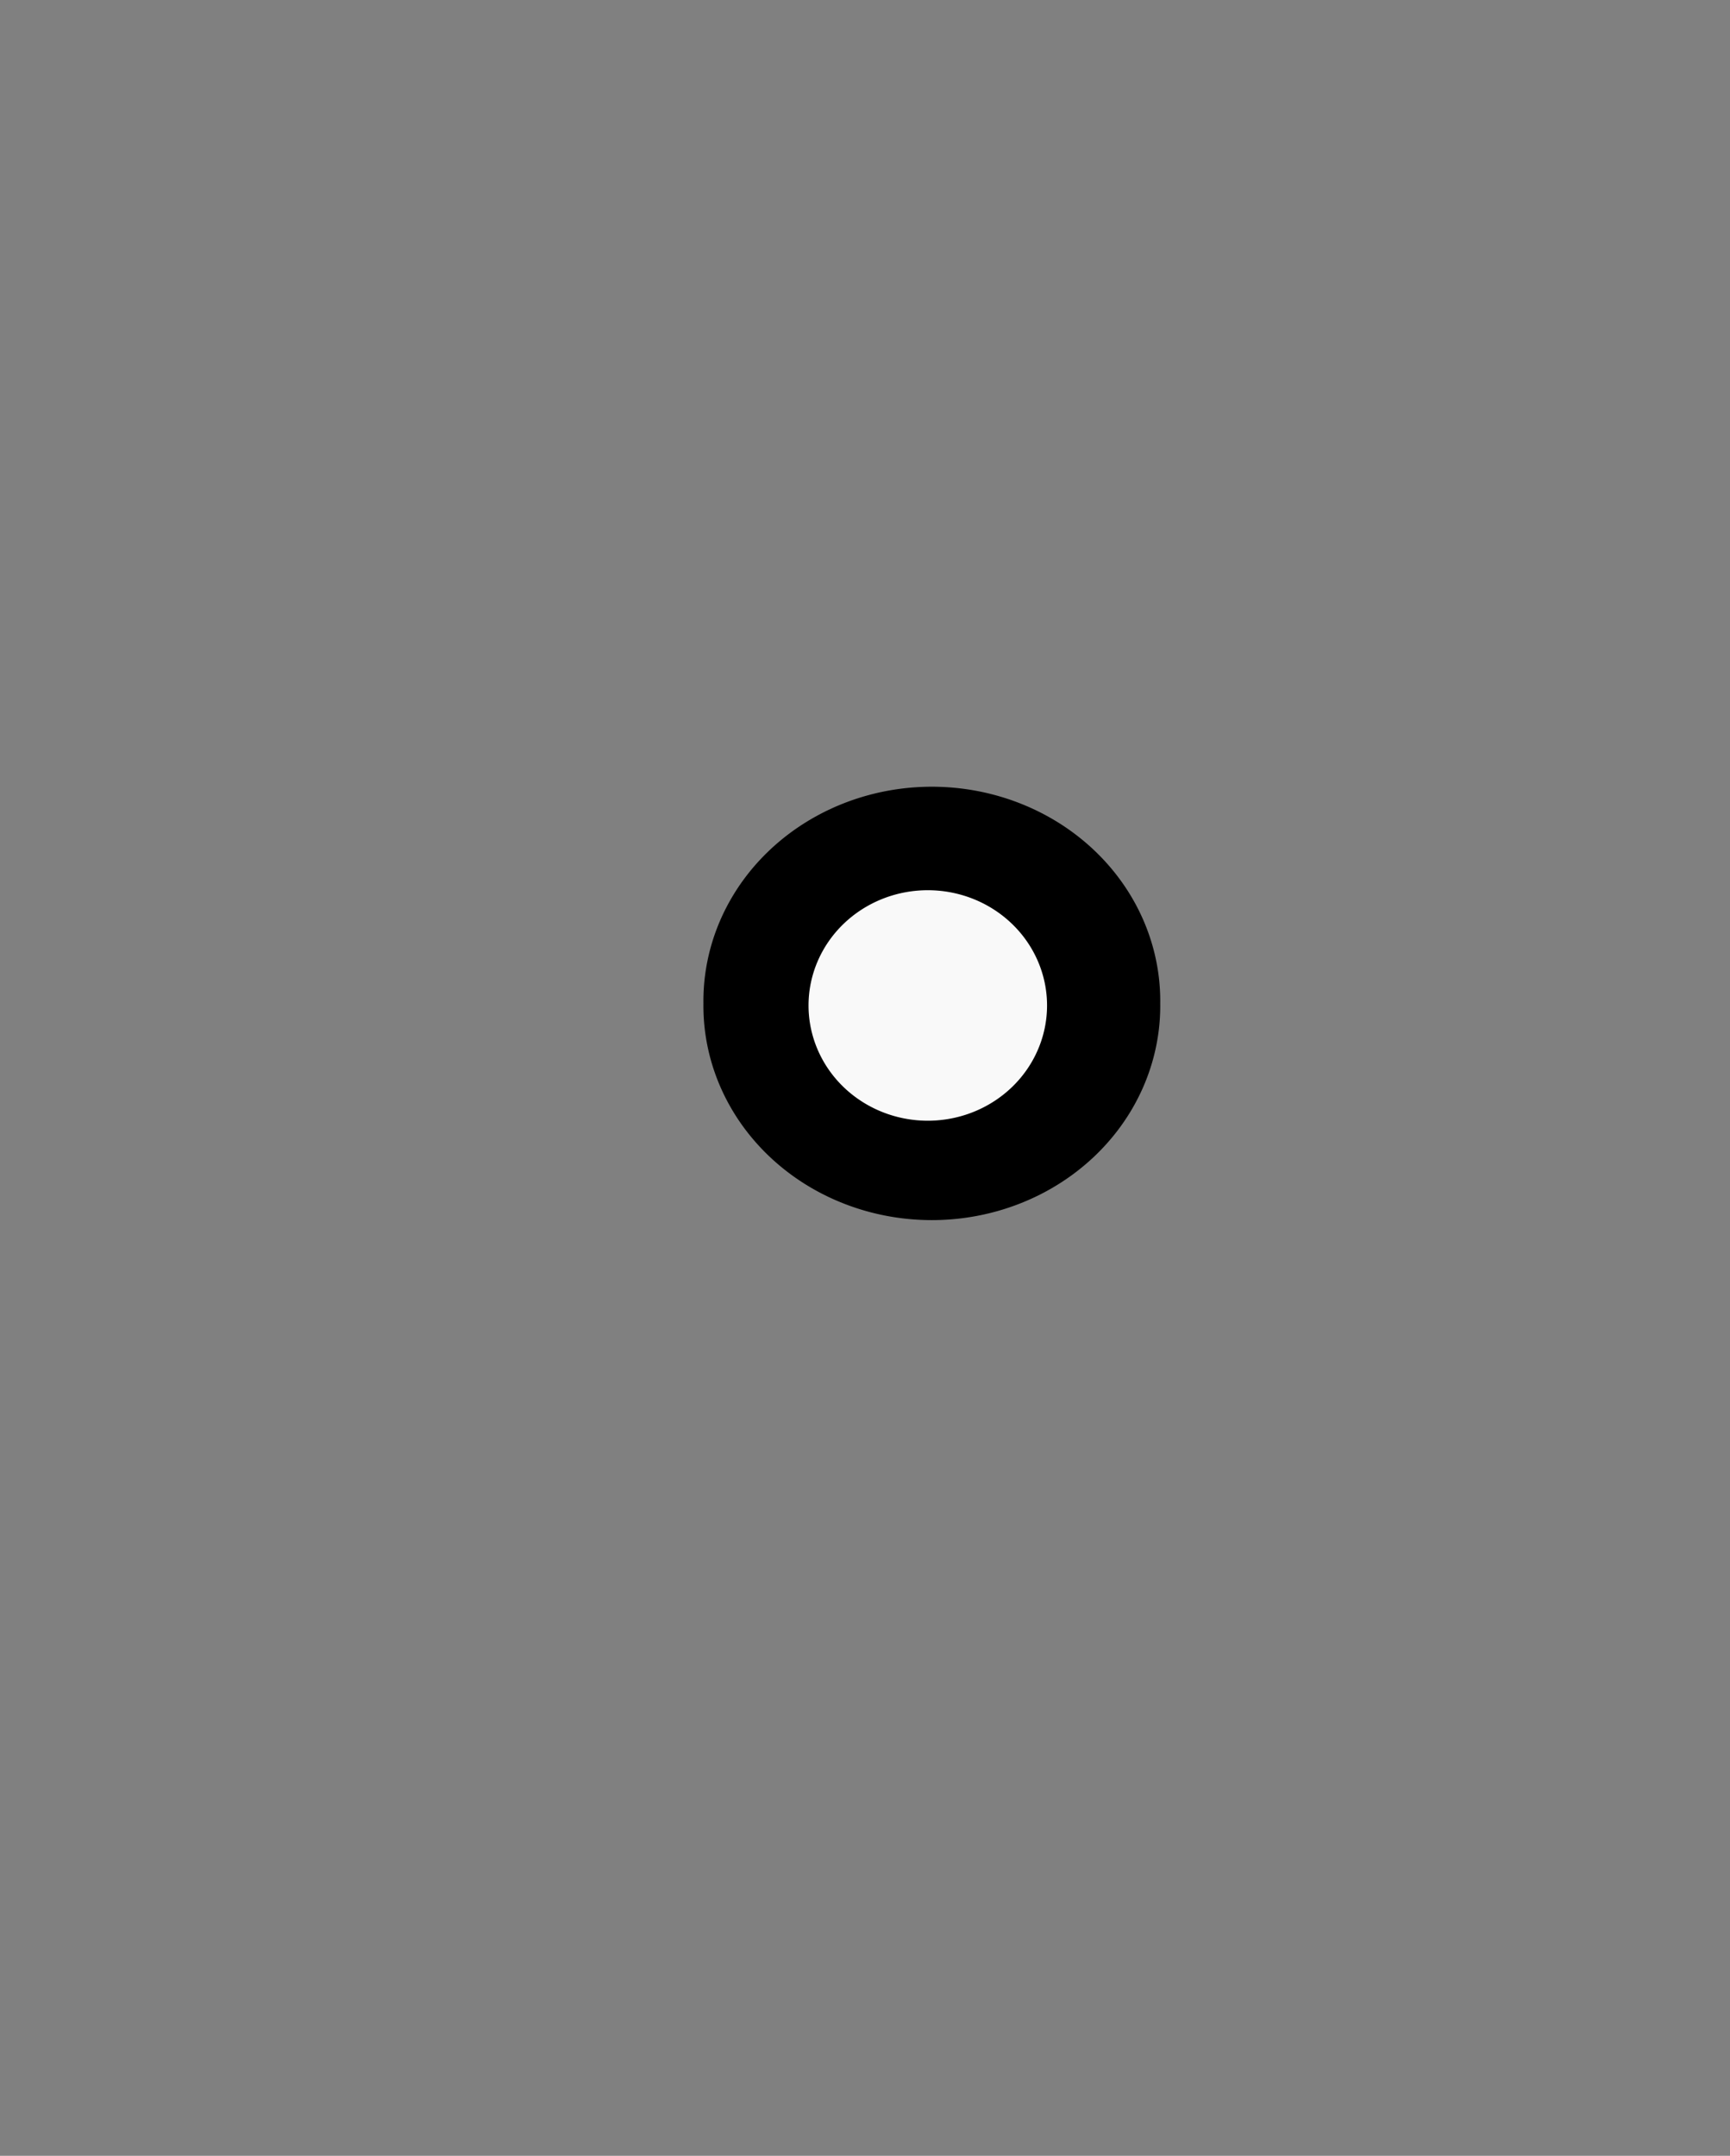 <?xml version="1.0" encoding="UTF-8" standalone="no"?>
<!-- Created with Inkscape (http://www.inkscape.org/) -->
<svg
   xmlns:dc="http://purl.org/dc/elements/1.1/"
   xmlns:cc="http://web.resource.org/cc/"
   xmlns:rdf="http://www.w3.org/1999/02/22-rdf-syntax-ns#"
   xmlns:svg="http://www.w3.org/2000/svg"
   xmlns="http://www.w3.org/2000/svg"
   xmlns:sodipodi="http://sodipodi.sourceforge.net/DTD/sodipodi-0.dtd"
   xmlns:inkscape="http://www.inkscape.org/namespaces/inkscape"
   id="svg1888"
   sodipodi:version="0.32"
   inkscape:version="0.44"
   width="61"
   height="76"
   version="1.0"
   sodipodi:docbase="C:\Dokumente und Einstellungen\HP_Besitzer\Desktop\südarab"
   sodipodi:docname="himjar_ajin.svg">
  <rect width="100%" height="100%" fill="#808080" stroke="none"/>
  <defs
     id="defs1891" />
  <sodipodi:namedview
     inkscape:window-height="573"
     inkscape:window-width="925"
     inkscape:pageshadow="2"
     inkscape:pageopacity="0.0"
     guidetolerance="10.0"
     gridtolerance="10.0"
     objecttolerance="10.0"
     borderopacity="1.0"
     bordercolor="#666666"
     pagecolor="#ffffff"
     id="base"
     inkscape:zoom="7.0152436"
     inkscape:cx="30.5"
     inkscape:cy="46.06366"
     inkscape:window-x="88"
     inkscape:window-y="116"
     inkscape:current-layer="svg1888" />
  <path
     sodipodi:type="arc"
     style="fill:black"
     id="path1915"
     sodipodi:cx="13.185572"
     sodipodi:cy="16.272923"
     sodipodi:rx="8.0538902"
     sodipodi:ry="7.5549765"
     d="M 21.239 16.273 A 8.054 7.555 0 1 1  5.132,16.273 A 8.054 7.555 0 1 1  21.239 16.273 z"
     transform="translate(19.671,19.101)" />
  <path
     sodipodi:type="arc"
     style="fill:#f9f9f9"
     id="path1917"
     sodipodi:cx="13.043025"
     sodipodi:cy="16.486742"
     sodipodi:rx="4.2051282"
     sodipodi:ry="4.0625815"
     d="M 17.248 16.487 A 4.205 4.063 0 1 1  8.838,16.487 A 4.205 4.063 0 1 1  17.248 16.487 z"
     transform="translate(19.671,18.959)" />
</svg>

